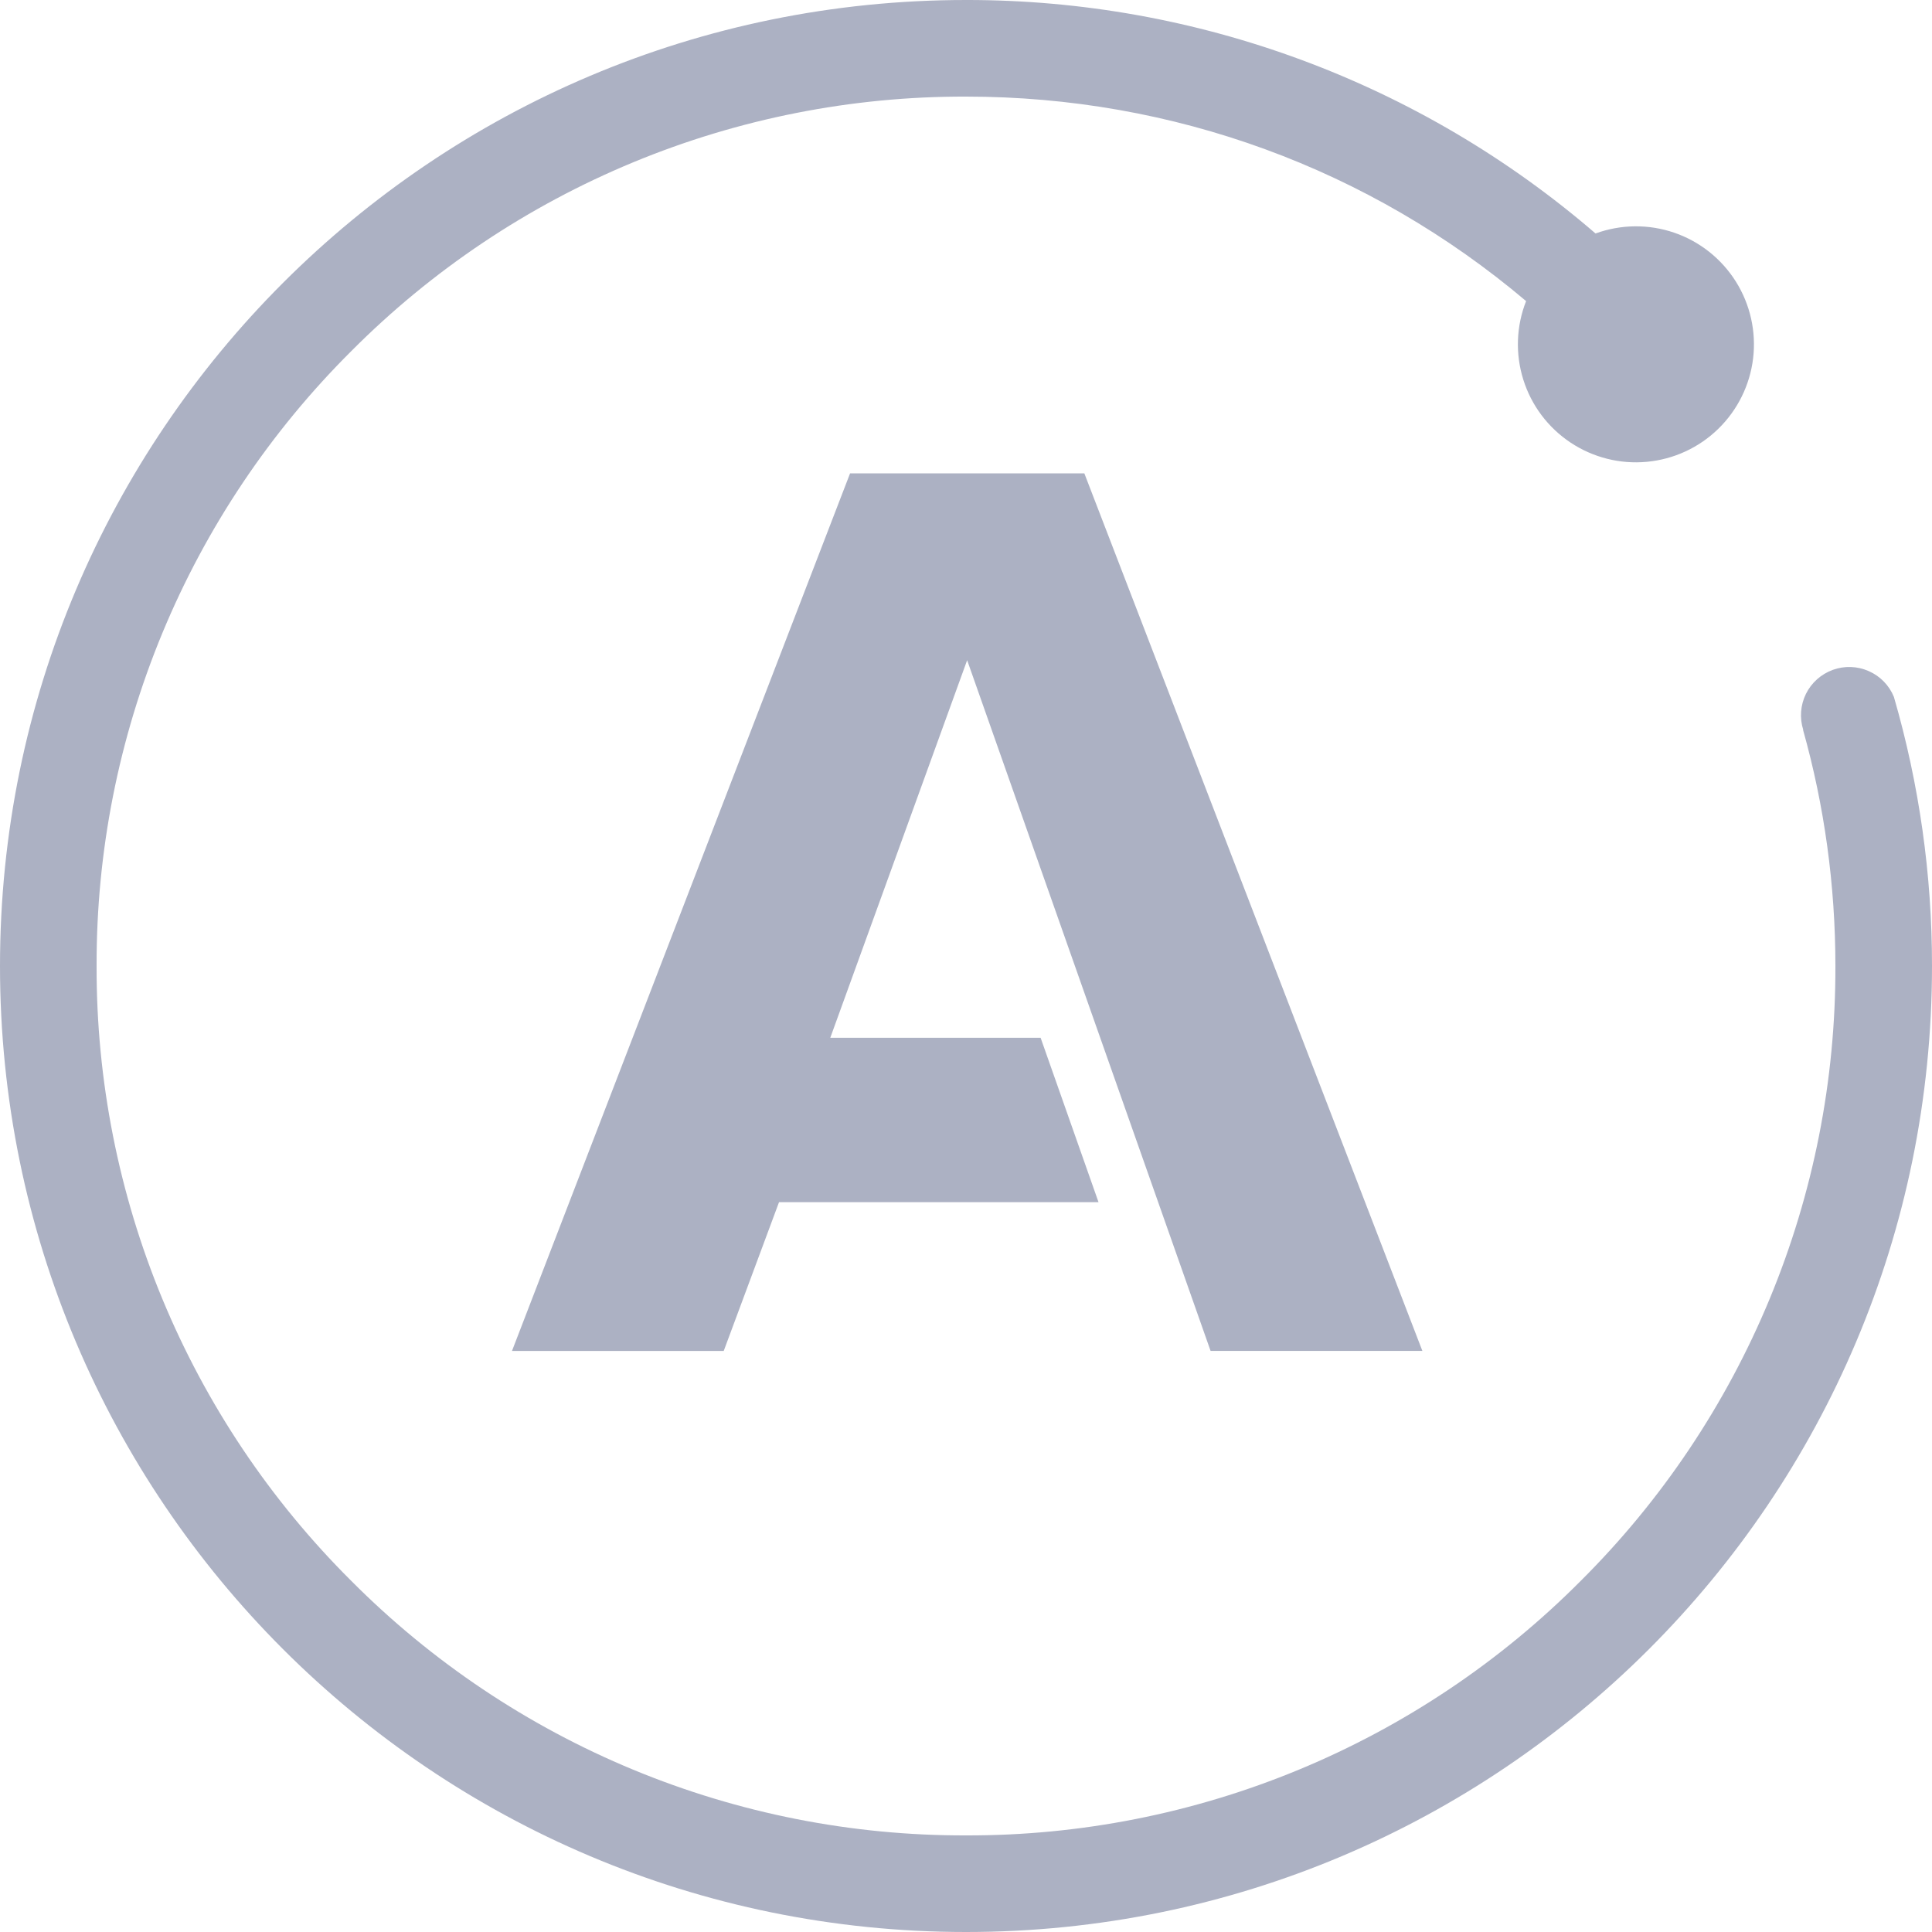 <svg width="32" height="32" viewBox="0 0 32 32" fill="none" xmlns="http://www.w3.org/2000/svg">
<g clip-path="url(#clip0_82_2526)">
<g clip-path="url(#clip1_82_2526)">
<path d="M16 1.45508e-05C7.163 1.45508e-05 0 7.164 0 16C0 24.837 7.163 32 16 32C24.836 32 32 24.837 32 16C32.001 14.492 31.789 12.991 31.369 11.543C31.291 11.352 31.142 11.199 30.953 11.116C30.764 11.032 30.551 11.025 30.357 11.095C30.163 11.166 30.003 11.308 29.912 11.493C29.821 11.678 29.805 11.891 29.867 12.088H29.864C30.217 13.345 30.4 14.659 30.4 16C30.405 17.892 30.035 19.766 29.311 21.514C28.587 23.262 27.524 24.849 26.183 26.183C24.849 27.524 23.262 28.587 21.514 29.311C19.766 30.035 17.892 30.405 16 30.4C14.108 30.405 12.234 30.035 10.486 29.311C8.738 28.587 7.151 27.524 5.817 26.183C4.476 24.849 3.413 23.262 2.689 21.514C1.965 19.766 1.595 17.892 1.6 16C1.595 14.108 1.965 12.234 2.689 10.486C3.413 8.738 4.476 7.152 5.817 5.817C7.151 4.476 8.738 3.413 10.486 2.689C12.234 1.965 14.108 1.595 16 1.6C19.435 1.6 22.684 2.795 25.277 4.987C25.113 5.403 25.097 5.862 25.231 6.289C25.365 6.716 25.641 7.083 26.014 7.331C26.386 7.578 26.832 7.691 27.277 7.649C27.722 7.608 28.14 7.415 28.46 7.103C28.78 6.791 28.984 6.379 29.037 5.935C29.09 5.491 28.989 5.042 28.751 4.663C28.513 4.285 28.153 3.999 27.73 3.854C27.307 3.709 26.847 3.714 26.427 3.867C23.528 1.367 19.827 -0.005 16 1.45508e-05ZM14.08 7.84L8.48 22.376H11.987L12.903 19.912H18.195L17.236 17.189H13.752L16.019 10.935L20.051 22.375H23.559L17.96 7.84H14.08Z" fill="#ACB1C3"/>
</g>
</g>
<defs>
<clipPath id="clip0_82_2526">
<rect width="32" height="32" fill="white"/>
</clipPath>
<clipPath id="clip1_82_2526">
<rect width="32" height="32" fill="white"/>
</clipPath>
</defs>
</svg>
